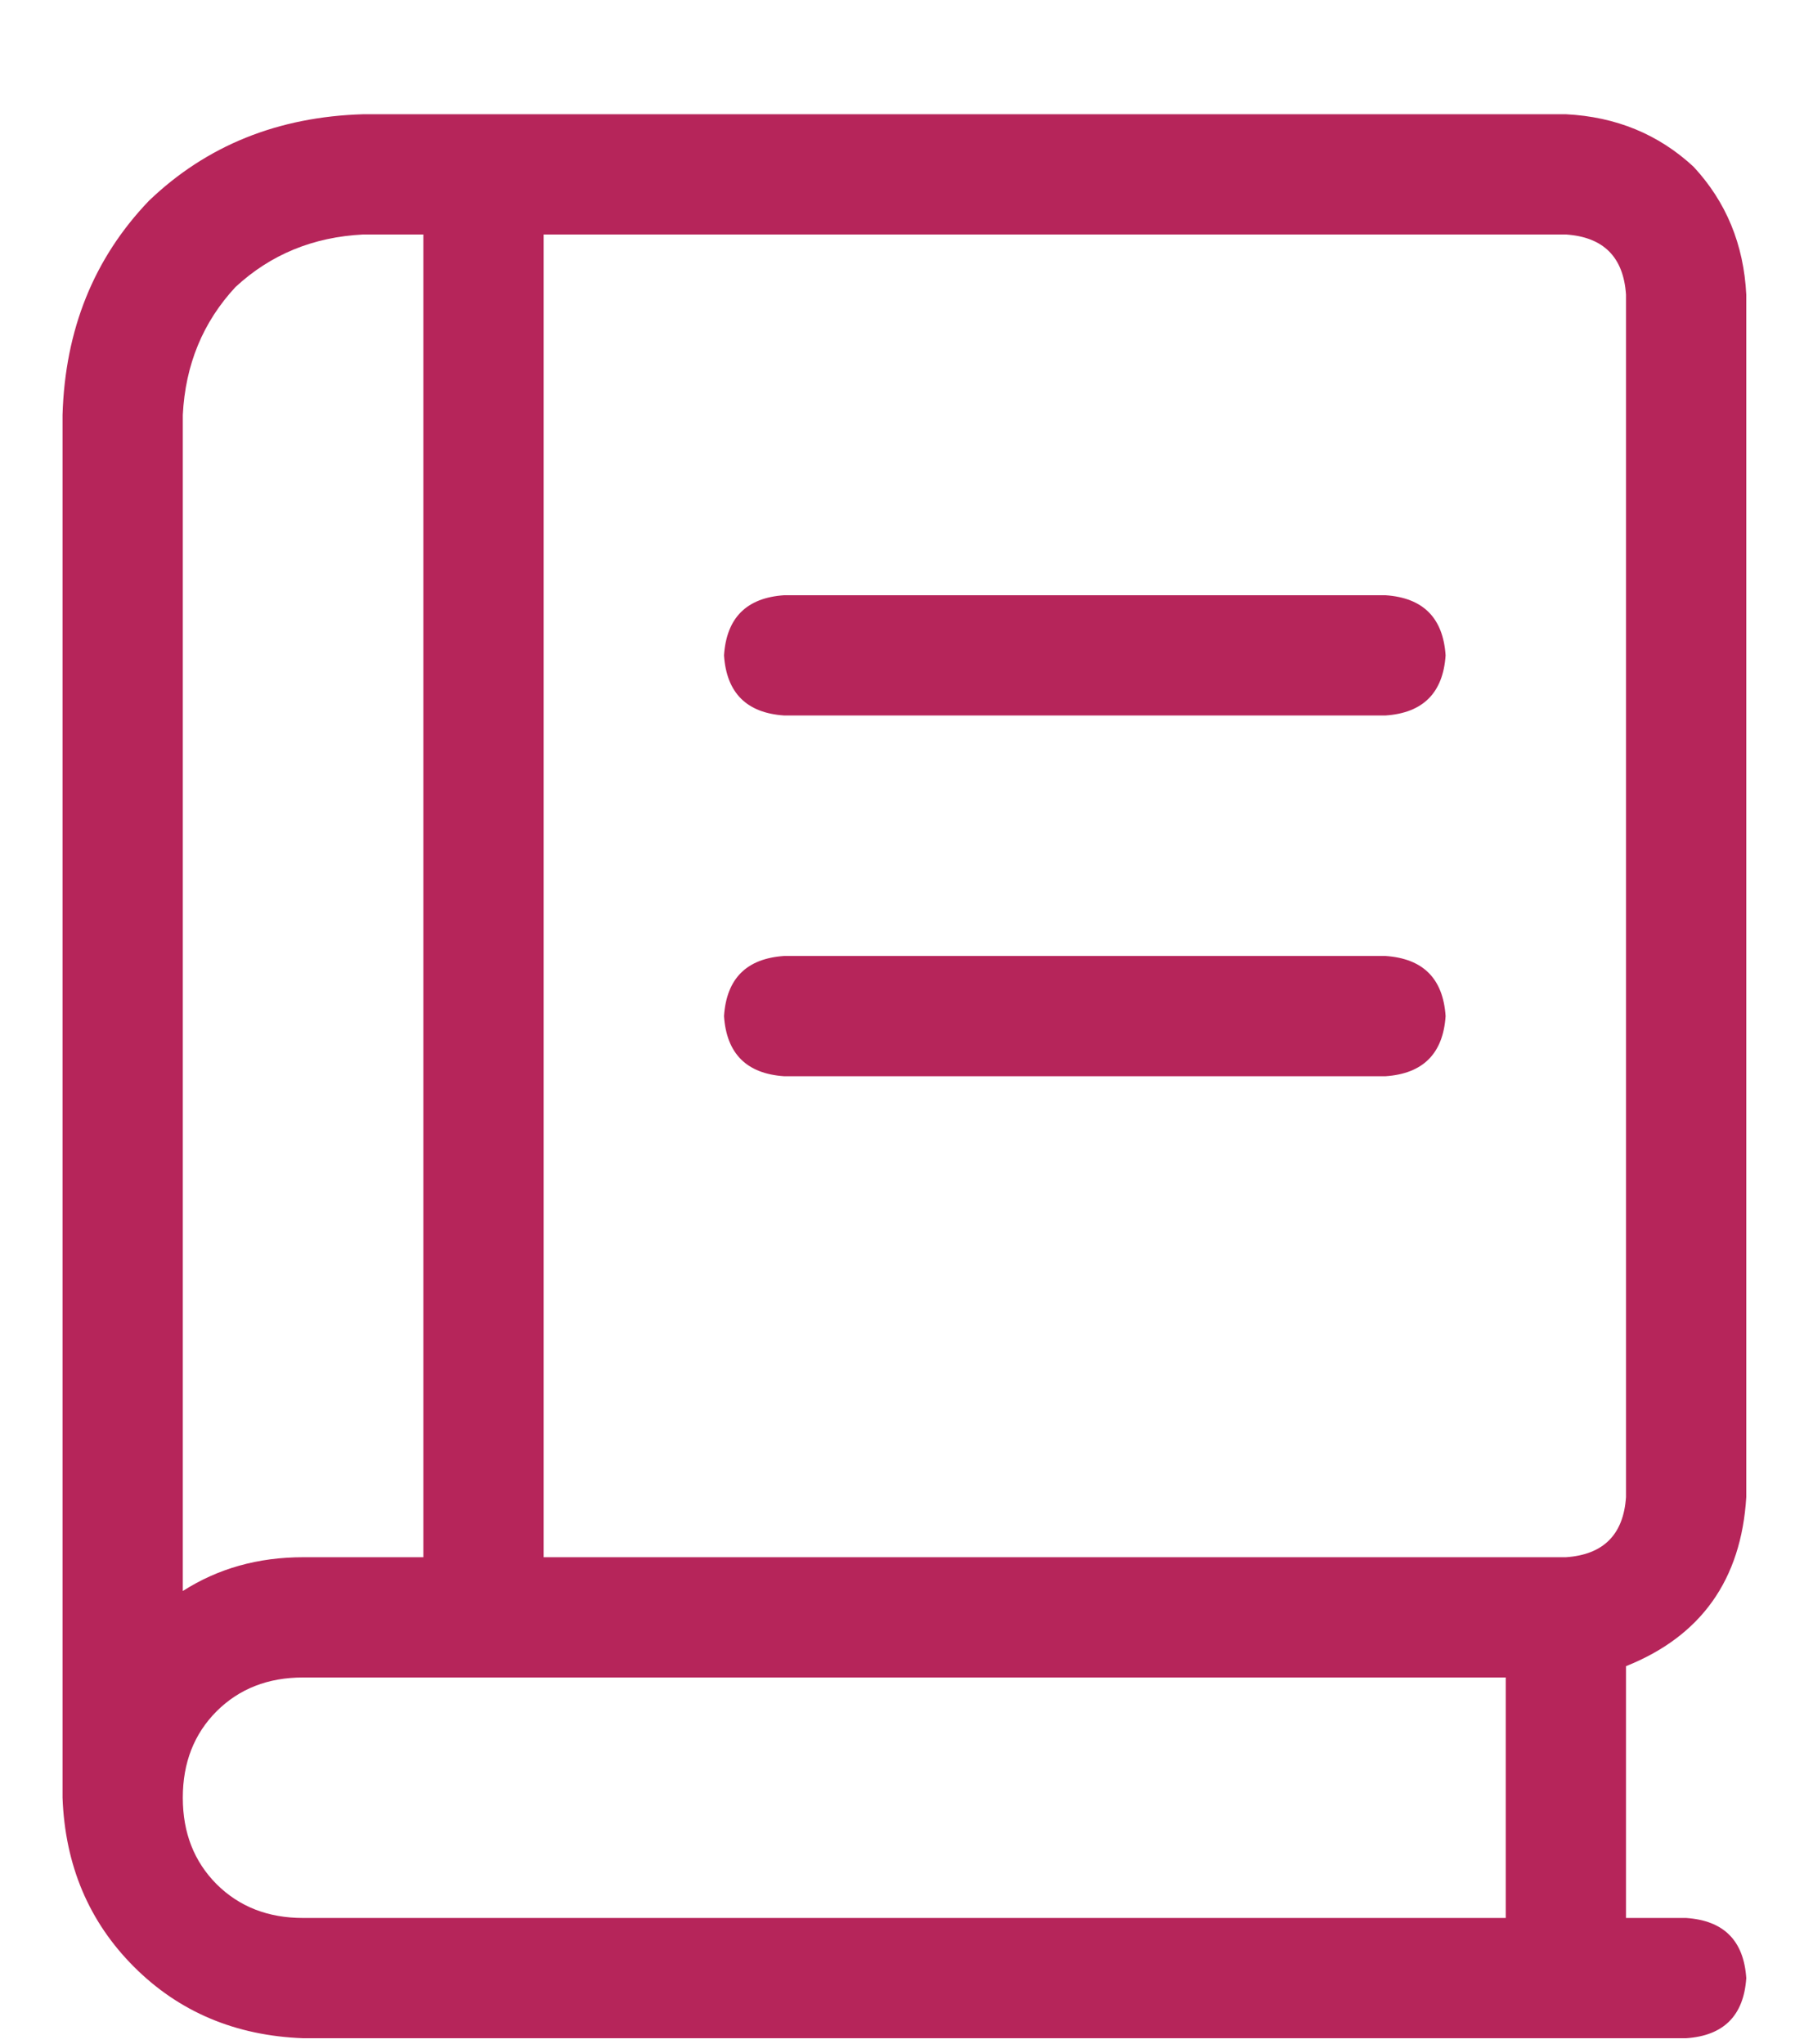 <svg width="15" height="17" viewBox="0 0 15 17" fill="none" xmlns="http://www.w3.org/2000/svg">
<g clip-path="url(#clip0_0_270)">
<path d="M14.52 12.45V2.45C14.499 2.033 14.353 1.679 14.082 1.387C13.791 1.117 13.437 0.971 13.02 0.95H3.02C2.312 0.971 1.718 1.21 1.239 1.669C0.78 2.148 0.541 2.742 0.52 3.45V14.95C0.541 15.512 0.739 15.981 1.114 16.356C1.489 16.731 1.958 16.929 2.52 16.95H14.02C14.332 16.929 14.499 16.762 14.52 16.45C14.499 16.137 14.332 15.971 14.02 15.95H13.52V13.856C14.145 13.606 14.478 13.137 14.52 12.45ZM1.52 3.45C1.541 3.033 1.687 2.679 1.958 2.387C2.249 2.117 2.603 1.971 3.02 1.95H3.52V12.95H2.52C2.145 12.95 1.812 13.044 1.52 13.231V3.45ZM12.52 15.95H2.52C2.228 15.95 1.989 15.856 1.801 15.669C1.614 15.481 1.52 15.242 1.52 14.95C1.52 14.658 1.614 14.419 1.801 14.231C1.989 14.044 2.228 13.95 2.52 13.95H12.52V15.95ZM13.02 12.95H4.52V1.95H13.02C13.332 1.971 13.499 2.137 13.52 2.45V12.45C13.499 12.762 13.332 12.929 13.02 12.95ZM11.52 4.95H6.52C6.208 4.971 6.041 5.137 6.02 5.45C6.041 5.762 6.208 5.929 6.52 5.95H11.52C11.832 5.929 11.999 5.762 12.02 5.45C11.999 5.137 11.832 4.971 11.52 4.95ZM11.52 7.95H6.52C6.208 7.971 6.041 8.137 6.02 8.45C6.041 8.762 6.208 8.929 6.52 8.95H11.52C11.832 8.929 11.999 8.762 12.02 8.45C11.999 8.137 11.832 7.971 11.52 7.95Z" fill="#B6255A"/>
</g>
<defs>
<clipPath id="clip0_0_270">
<rect width="14" height="16" fill="white" transform="matrix(1 0 0 -1 0.52 16.95)"/>
</clipPath>
</defs>
</svg>
